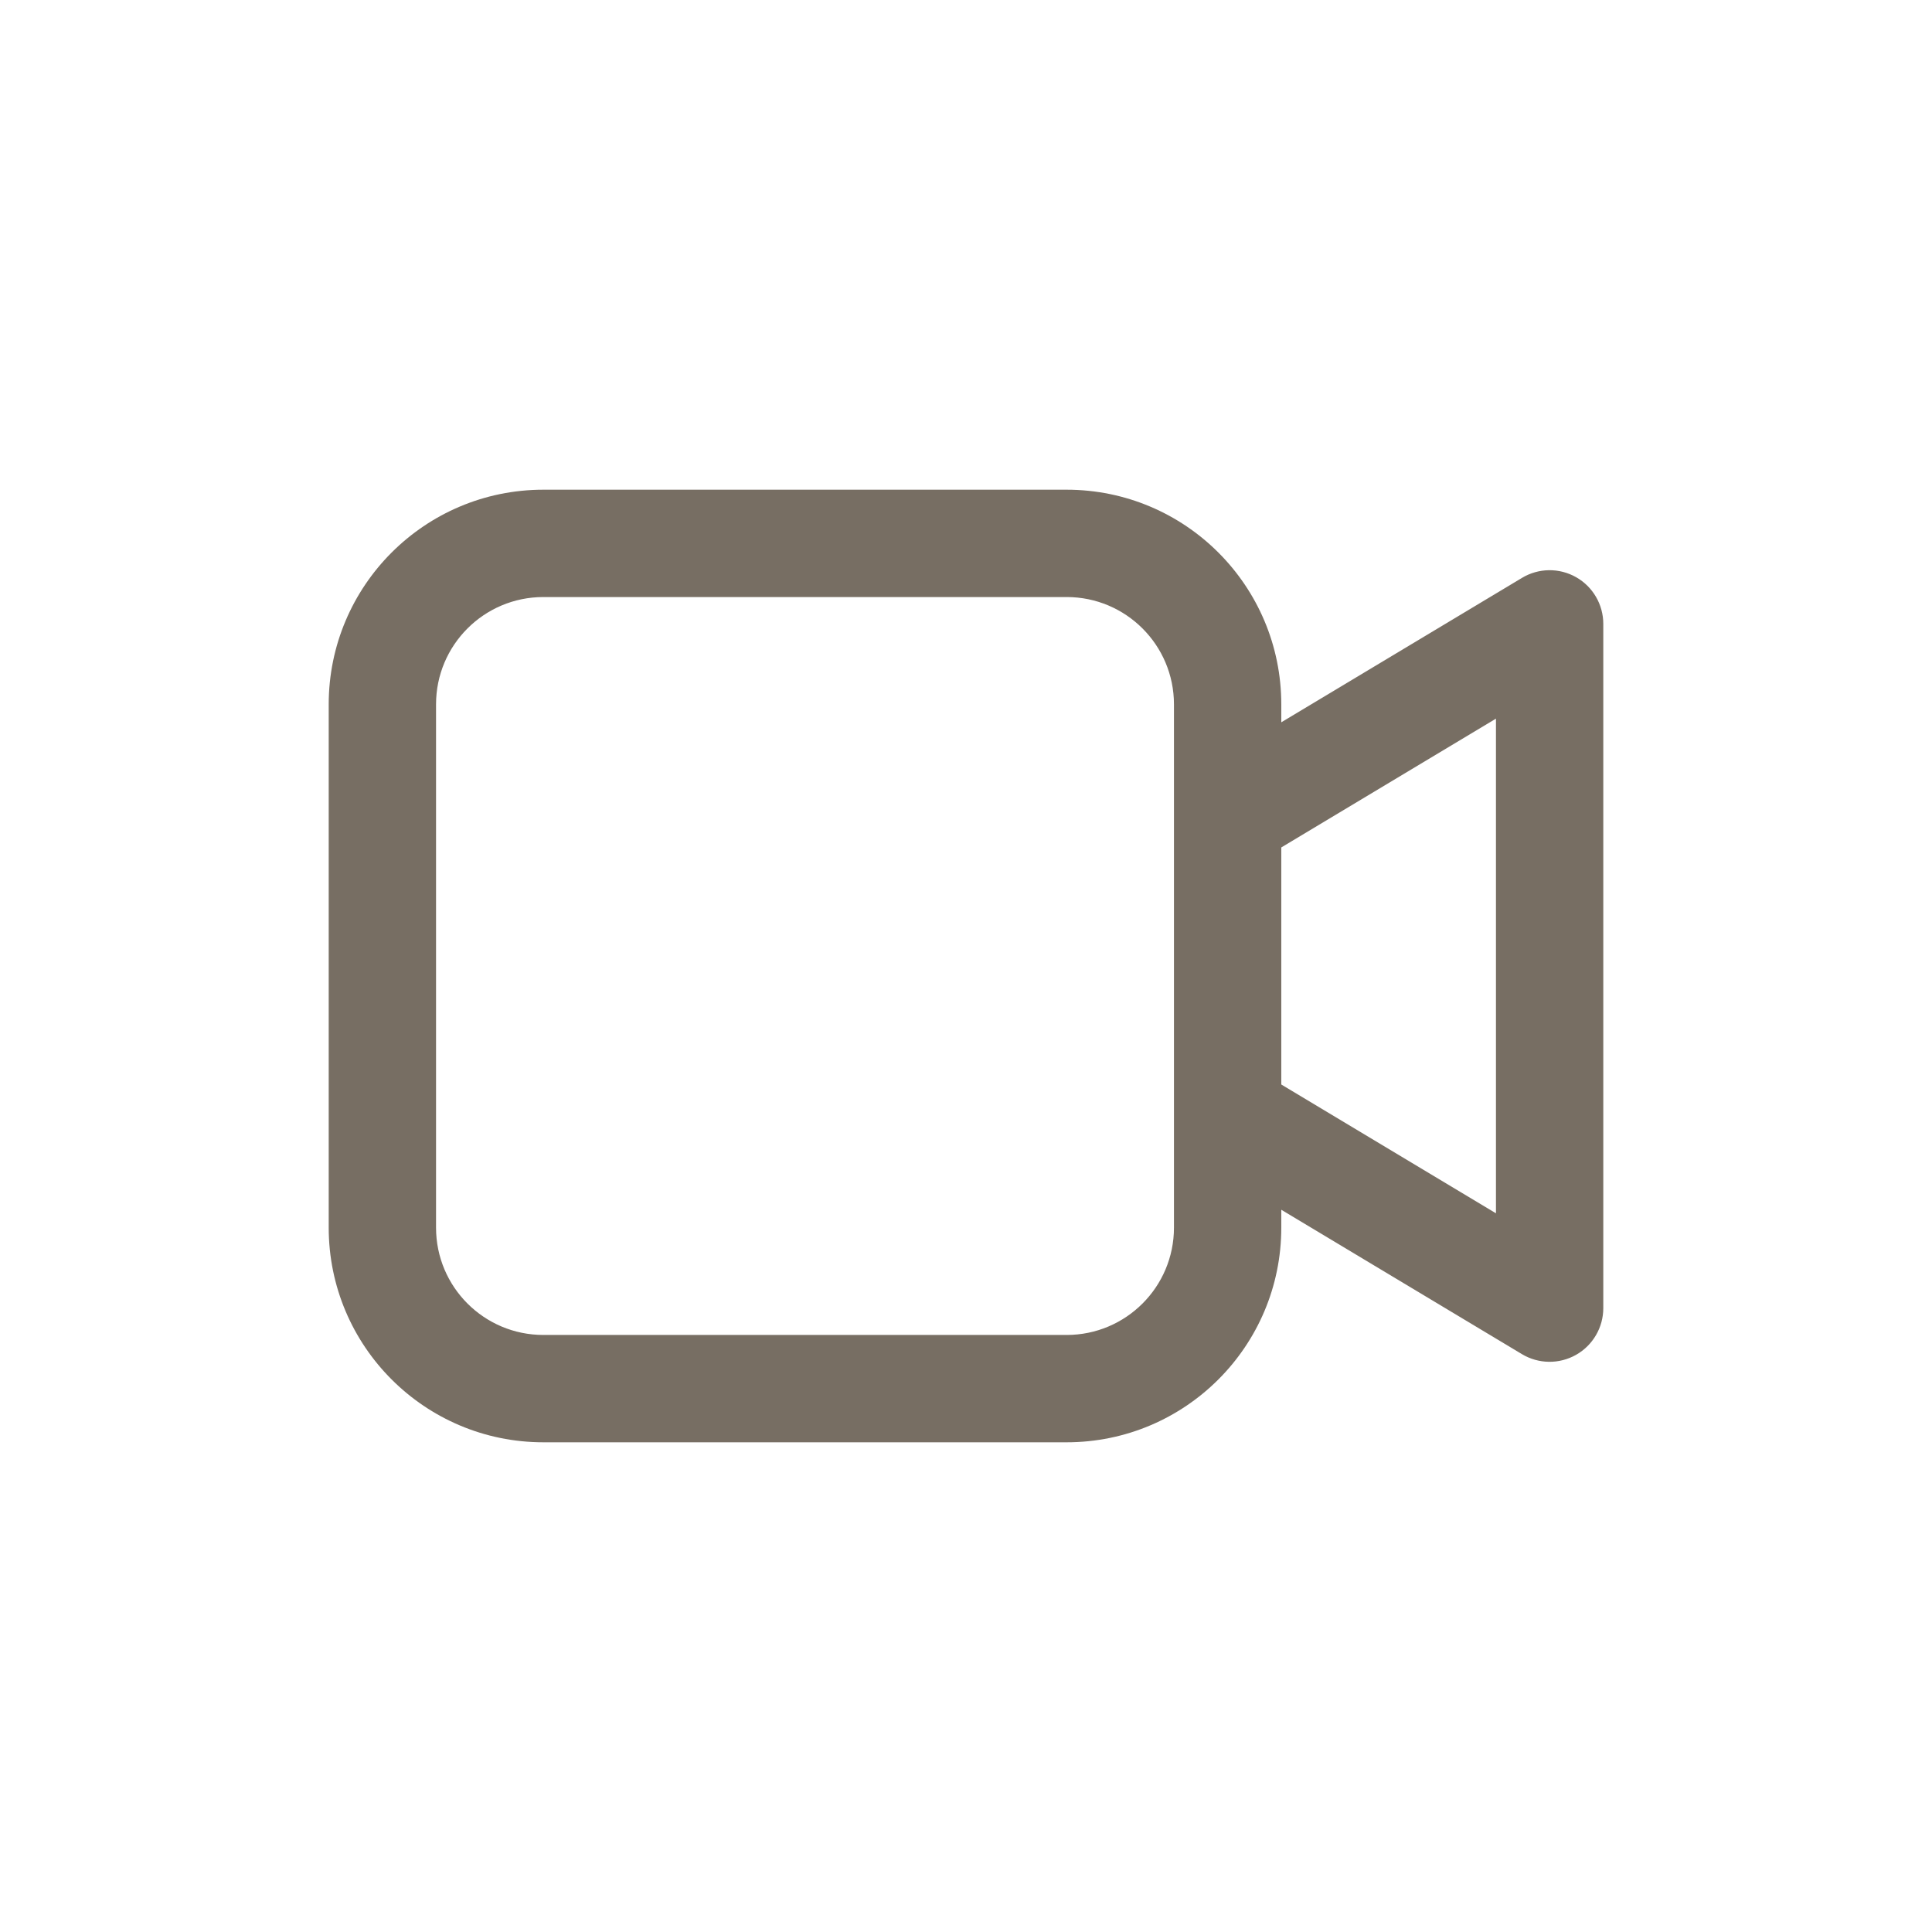 <svg width="36" height="36" viewBox="0 0 36 36" fill="none" xmlns="http://www.w3.org/2000/svg">
<path d="M22.735 14.143C22.262 14.427 22.108 15.041 22.392 15.514C22.677 15.988 23.291 16.142 23.765 15.857L22.735 14.143ZM28.875 11.625H29.875C29.875 11.265 29.681 10.932 29.368 10.755C29.054 10.577 28.669 10.582 28.36 10.768L28.875 11.625ZM28.875 24.375L28.36 25.233C28.669 25.418 29.054 25.423 29.368 25.245C29.681 25.068 29.875 24.735 29.875 24.375H28.875ZM23.765 20.142C23.291 19.858 22.677 20.012 22.392 20.485C22.108 20.959 22.262 21.573 22.735 21.858L23.765 20.142ZM23.765 15.857L29.39 12.482L28.36 10.768L22.735 14.143L23.765 15.857ZM27.875 11.625V24.375H29.875V11.625H27.875ZM29.39 23.517L23.765 20.142L22.735 21.858L28.36 25.233L29.39 23.517ZM10.125 11.125H19.875V9.125H10.125V11.125ZM21.875 13.125V22.875H23.875V13.125H21.875ZM19.875 24.875H10.125V26.875H19.875V24.875ZM8.125 22.875V13.125H6.125V22.875H8.125ZM10.125 24.875C9.02 24.875 8.125 23.98 8.125 22.875H6.125C6.125 25.084 7.916 26.875 10.125 26.875V24.875ZM21.875 22.875C21.875 23.98 20.98 24.875 19.875 24.875V26.875C22.084 26.875 23.875 25.084 23.875 22.875H21.875ZM19.875 11.125C20.98 11.125 21.875 12.02 21.875 13.125H23.875C23.875 10.916 22.084 9.125 19.875 9.125V11.125ZM10.125 9.125C7.916 9.125 6.125 10.916 6.125 13.125H8.125C8.125 12.02 9.02 11.125 10.125 11.125V9.125Z" fill="#776E63"/>
</svg>
